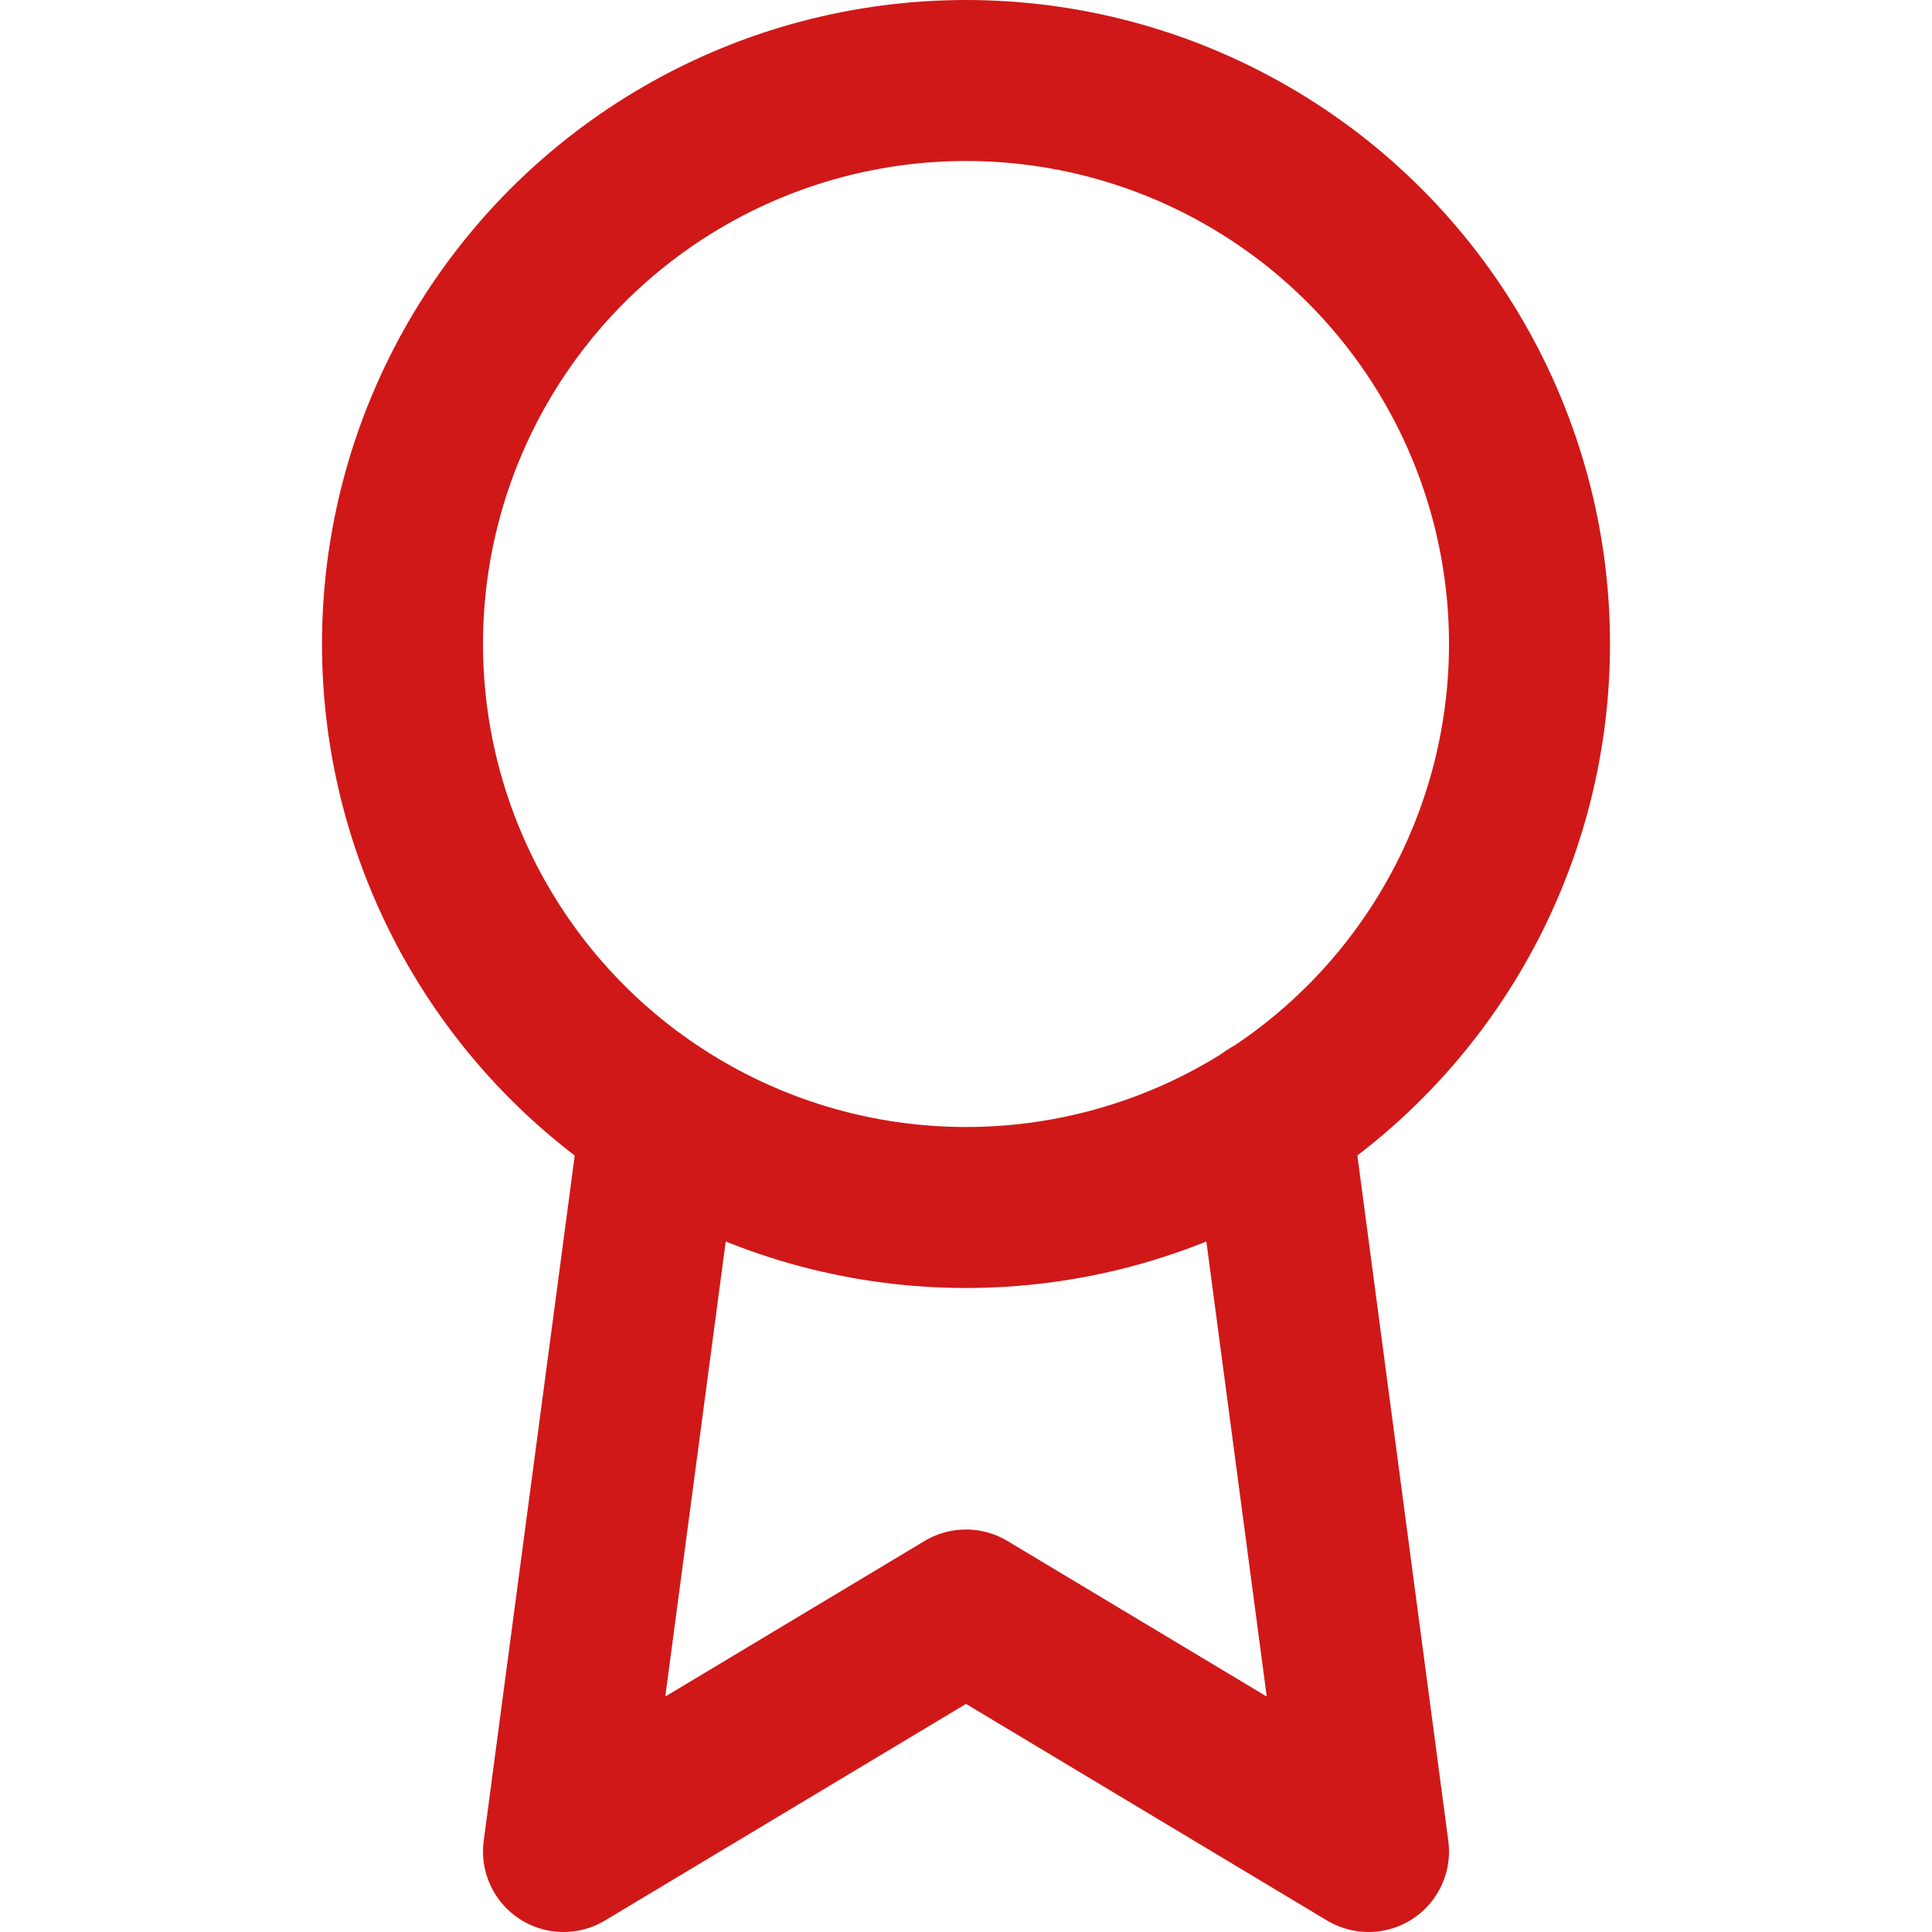 <svg xmlns="http://www.w3.org/2000/svg" width="72" height="72" viewBox="0 0 24 24" fill="none" stroke="#d01818" stroke-width="2" stroke-linecap="round" stroke-linejoin="round" class="feather feather-award"><circle cx="12" cy="8" r="7"></circle><polyline points="8.21 13.89 7 23 12 20 17 23 15.79 13.88"></polyline></svg>